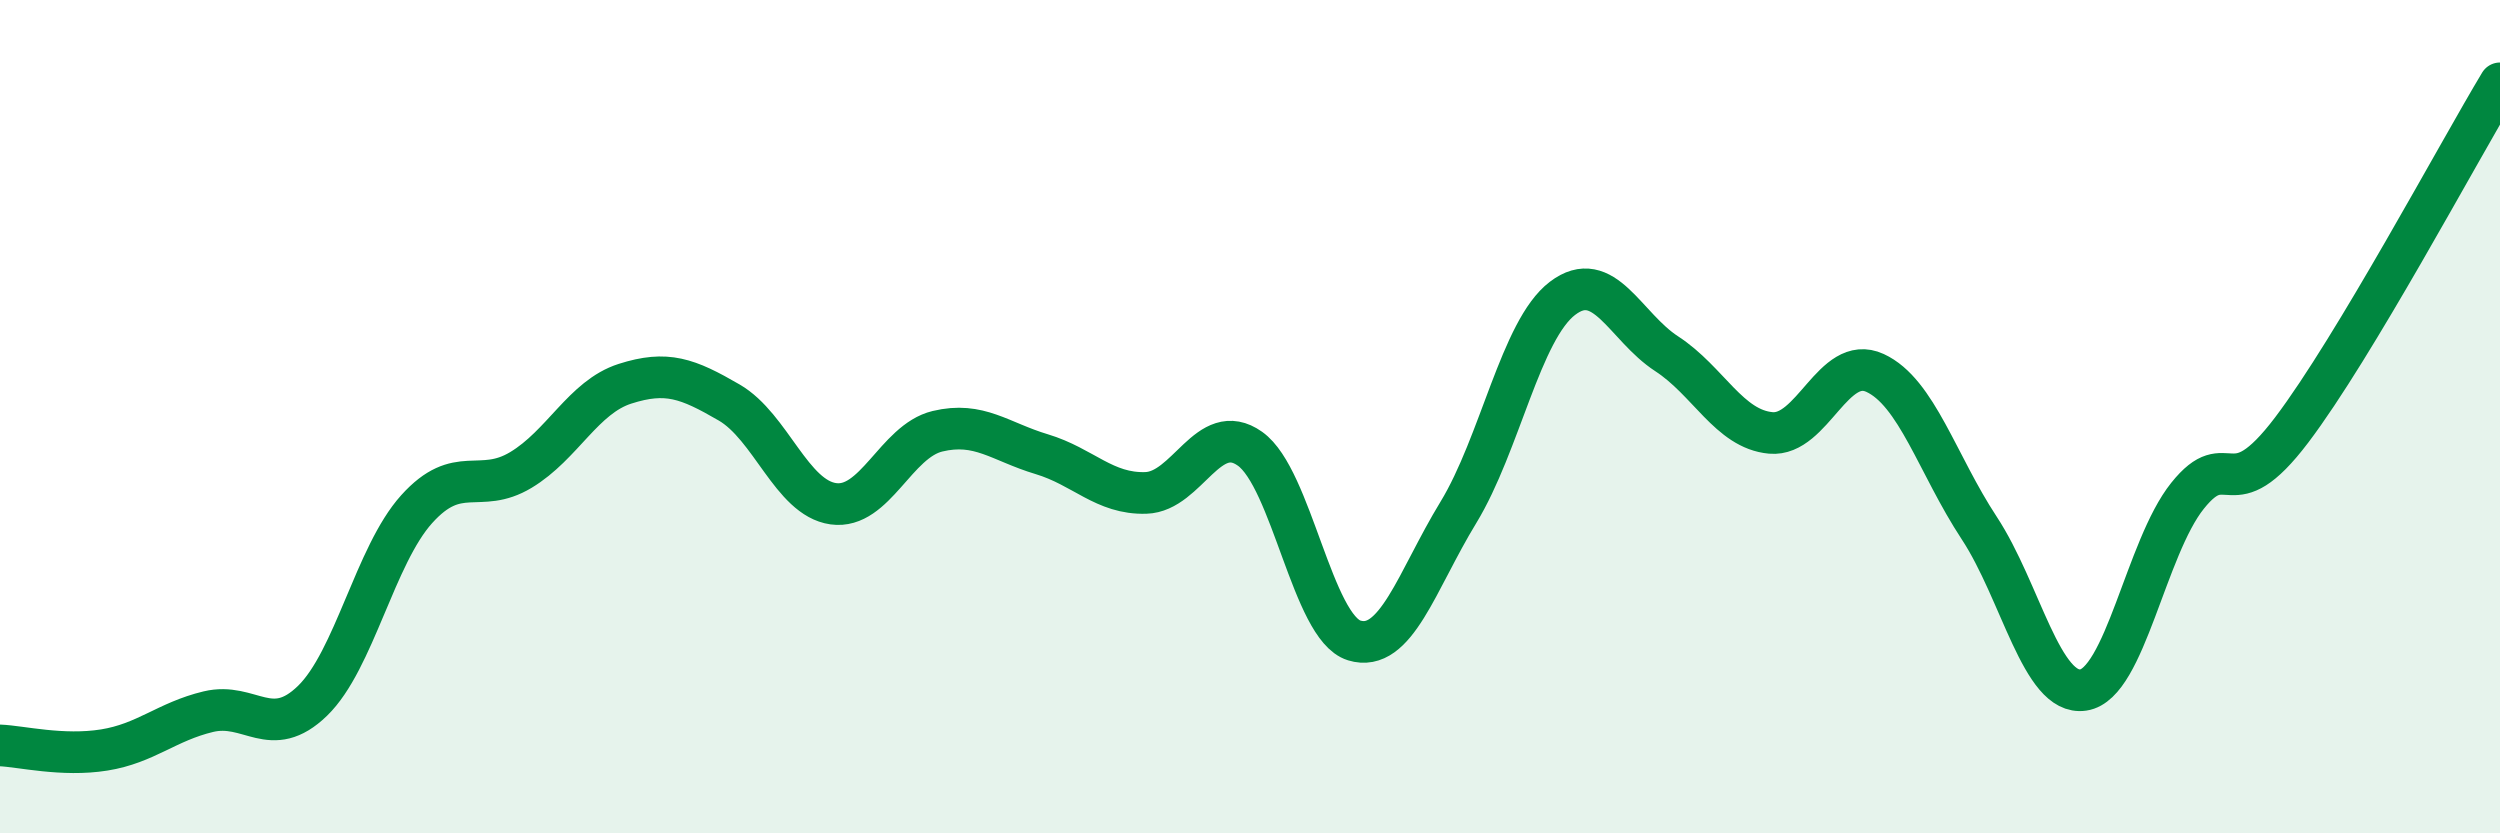 
    <svg width="60" height="20" viewBox="0 0 60 20" xmlns="http://www.w3.org/2000/svg">
      <path
        d="M 0,17.89 C 0.5,17.91 1.5,18.16 2.5,18 C 3.5,17.84 4,17.32 5,17.08 C 6,16.84 6.5,17.79 7.5,16.82 C 8.5,15.85 9,13.33 10,12.22 C 11,11.11 11.5,11.88 12.5,11.28 C 13.5,10.68 14,9.53 15,9.21 C 16,8.89 16.5,9.08 17.5,9.66 C 18.5,10.24 19,11.95 20,12.09 C 21,12.23 21.5,10.59 22.5,10.35 C 23.5,10.11 24,10.6 25,10.9 C 26,11.2 26.5,11.86 27.5,11.83 C 28.5,11.8 29,10.06 30,10.77 C 31,11.48 31.5,15.06 32.5,15.37 C 33.5,15.68 34,13.94 35,12.3 C 36,10.66 36.5,7.92 37.5,7.16 C 38.5,6.4 39,7.84 40,8.49 C 41,9.14 41.5,10.3 42.5,10.39 C 43.5,10.48 44,8.49 45,8.95 C 46,9.41 46.5,11.15 47.5,12.67 C 48.5,14.19 49,16.71 50,16.56 C 51,16.41 51.5,13.15 52.5,11.9 C 53.5,10.65 53.5,12.3 55,10.32 C 56.5,8.34 59,3.66 60,2L60 20L0 20Z"
        fill="#008740"
        opacity="0.1"
        stroke-linecap="round"
        stroke-linejoin="round"
      />
      <path
        d="M 0,17.89 C 0.5,17.91 1.5,18.16 2.5,18 C 3.5,17.84 4,17.32 5,17.08 C 6,16.84 6.5,17.79 7.5,16.82 C 8.5,15.85 9,13.33 10,12.22 C 11,11.11 11.5,11.88 12.5,11.28 C 13.5,10.68 14,9.53 15,9.21 C 16,8.89 16.5,9.08 17.5,9.66 C 18.5,10.24 19,11.95 20,12.09 C 21,12.23 21.5,10.59 22.5,10.35 C 23.5,10.11 24,10.6 25,10.9 C 26,11.2 26.5,11.86 27.5,11.83 C 28.5,11.8 29,10.06 30,10.77 C 31,11.48 31.5,15.06 32.5,15.37 C 33.5,15.68 34,13.94 35,12.3 C 36,10.66 36.5,7.92 37.5,7.16 C 38.5,6.4 39,7.84 40,8.49 C 41,9.14 41.5,10.3 42.5,10.39 C 43.5,10.48 44,8.49 45,8.95 C 46,9.41 46.5,11.15 47.5,12.67 C 48.5,14.19 49,16.71 50,16.56 C 51,16.41 51.5,13.15 52.5,11.9 C 53.5,10.65 53.5,12.3 55,10.32 C 56.5,8.34 59,3.66 60,2"
        stroke="#008740"
        stroke-width="1"
        fill="none"
        stroke-linecap="round"
        stroke-linejoin="round"
      />
    </svg>
  